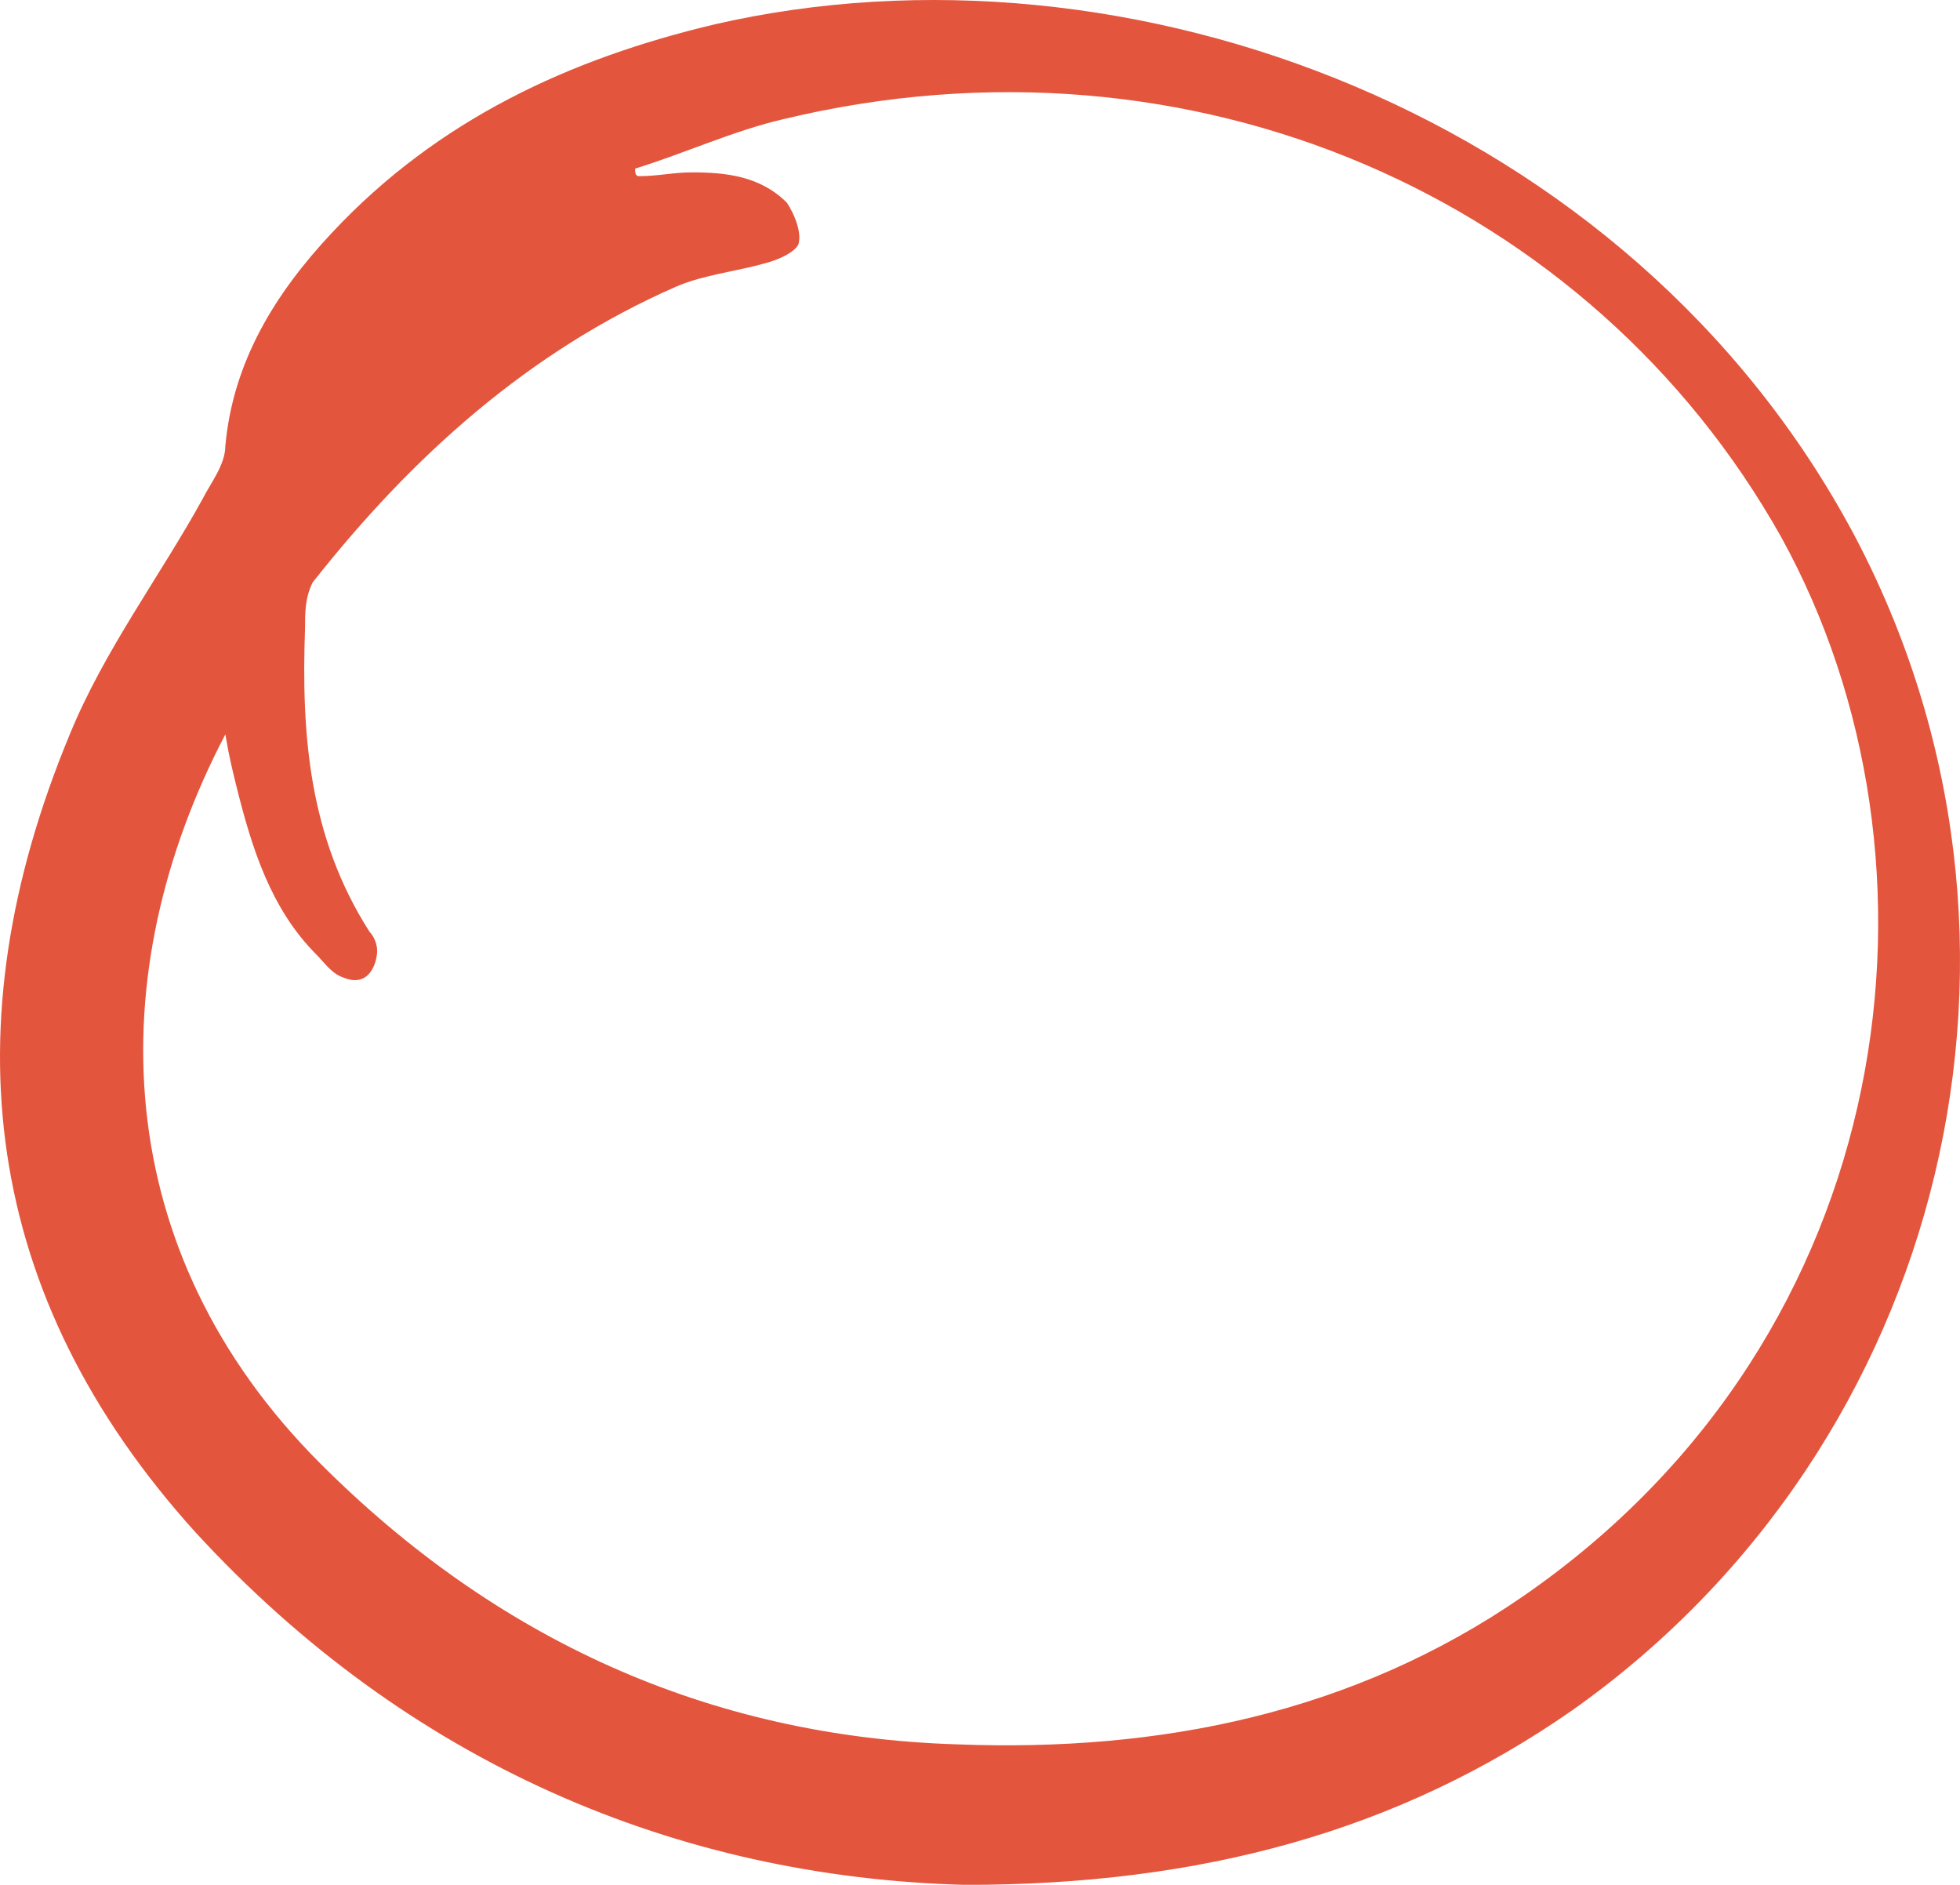 <?xml version="1.0" encoding="UTF-8"?> <svg xmlns="http://www.w3.org/2000/svg" viewBox="0 0 93.00 89.42" data-guides="{&quot;vertical&quot;:[],&quot;horizontal&quot;:[]}"><defs></defs><path fill="#e4553d" stroke="none" fill-opacity="1" stroke-width="1" stroke-opacity="1" id="tSvg138c56e74d7" title="Path 2" d="M45.801 89.423C32.118 89.063 19.335 83.658 9.252 72.67C-0.83 61.501 -2.45 48.711 3.311 34.84C4.931 30.876 7.632 27.273 9.613 23.671C9.973 22.95 10.693 22.049 10.693 21.149C11.053 17.185 13.033 13.943 15.734 11.061C20.775 5.656 27.077 2.774 33.919 1.153C53.544 -3.351 77.309 5.476 87.932 25.292C98.195 44.567 92.433 68.527 74.609 81.136C66.327 86.901 56.964 89.423 45.801 89.423ZM30.138 7.998C30.138 8.178 30.138 8.358 30.318 8.358C31.218 8.358 31.938 8.178 32.838 8.178C34.459 8.178 36.079 8.358 37.339 9.619C37.7 10.16 38.06 11.061 37.88 11.601C37.7 11.961 36.979 12.322 36.259 12.502C34.999 12.862 33.378 13.042 32.118 13.583C25.096 16.645 19.515 21.689 14.834 27.634C14.474 28.354 14.474 29.075 14.474 29.796C14.294 34.84 14.654 39.703 17.535 44.207C17.715 44.387 17.895 44.747 17.895 45.108C17.895 45.648 17.535 46.909 16.274 46.369C15.734 46.189 15.374 45.648 15.014 45.288C12.853 43.126 11.953 40.244 11.233 37.362C11.053 36.641 10.873 35.92 10.693 34.84C4.751 46.189 5.111 59.339 15.194 69.427C23.476 77.714 33.559 82.397 45.441 82.757C54.984 83.118 64.166 81.317 72.268 75.732C90.273 63.302 92.973 40.784 84.511 25.472C75.509 9.439 56.604 0.973 37.159 5.656C34.819 6.197 32.478 7.277 30.138 7.998Z"></path></svg> 